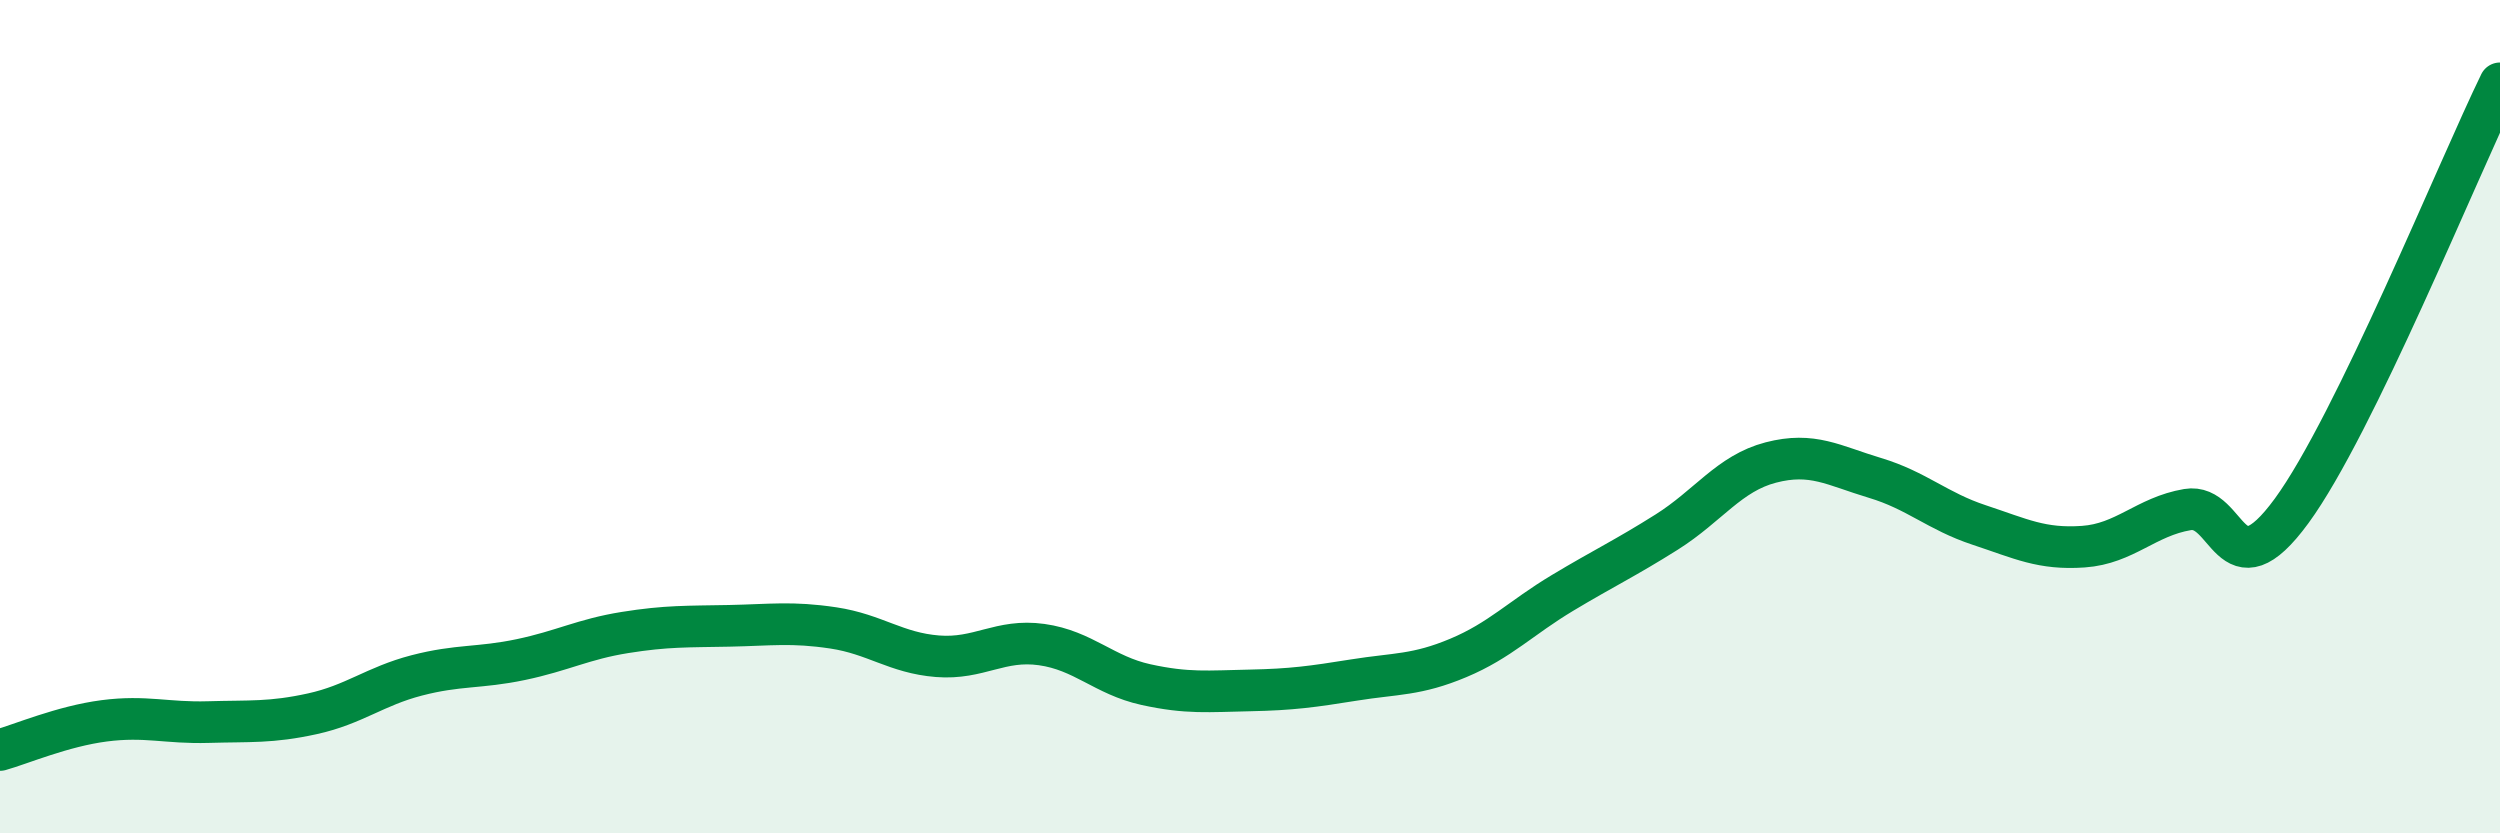 
    <svg width="60" height="20" viewBox="0 0 60 20" xmlns="http://www.w3.org/2000/svg">
      <path
        d="M 0,18 C 0.5,17.86 1.5,17.43 2.5,17.3 C 3.5,17.17 4,17.36 5,17.33 C 6,17.3 6.5,17.35 7.5,17.13 C 8.5,16.91 9,16.47 10,16.21 C 11,15.95 11.5,16.04 12.5,15.83 C 13.5,15.62 14,15.34 15,15.18 C 16,15.02 16.5,15.04 17.5,15.02 C 18.5,15 19,14.92 20,15.07 C 21,15.22 21.5,15.67 22.5,15.75 C 23.5,15.83 24,15.33 25,15.47 C 26,15.61 26.5,16.21 27.5,16.43 C 28.5,16.65 29,16.59 30,16.57 C 31,16.55 31.5,16.48 32.5,16.32 C 33.5,16.16 34,16.21 35,15.79 C 36,15.37 36.5,14.83 37.5,14.23 C 38.5,13.63 39,13.4 40,12.77 C 41,12.14 41.5,11.36 42.5,11.1 C 43.5,10.84 44,11.17 45,11.47 C 46,11.77 46.5,12.27 47.5,12.6 C 48.5,12.93 49,13.19 50,13.12 C 51,13.05 51.5,12.4 52.5,12.23 C 53.5,12.06 53.5,14.31 55,12.26 C 56.5,10.21 59,4.05 60,2L60 20L0 20Z"
        fill="#008740"
        opacity="0.1"
        stroke-linecap="round"
        stroke-linejoin="round"
      />
      <path
        d="M 0,18 C 0.5,17.86 1.5,17.43 2.5,17.3 C 3.5,17.17 4,17.36 5,17.33 C 6,17.3 6.5,17.35 7.5,17.13 C 8.5,16.91 9,16.47 10,16.21 C 11,15.95 11.5,16.04 12.5,15.83 C 13.5,15.62 14,15.34 15,15.18 C 16,15.02 16.5,15.04 17.5,15.02 C 18.5,15 19,14.92 20,15.07 C 21,15.22 21.5,15.67 22.5,15.75 C 23.5,15.83 24,15.33 25,15.47 C 26,15.61 26.5,16.21 27.5,16.43 C 28.5,16.65 29,16.59 30,16.57 C 31,16.55 31.5,16.48 32.5,16.32 C 33.5,16.16 34,16.21 35,15.79 C 36,15.37 36.5,14.83 37.5,14.23 C 38.5,13.63 39,13.4 40,12.77 C 41,12.14 41.5,11.36 42.5,11.1 C 43.5,10.84 44,11.17 45,11.47 C 46,11.77 46.5,12.27 47.5,12.6 C 48.5,12.93 49,13.19 50,13.12 C 51,13.05 51.5,12.4 52.5,12.23 C 53.5,12.06 53.5,14.31 55,12.26 C 56.5,10.21 59,4.05 60,2"
        stroke="#008740"
        stroke-width="1"
        fill="none"
        stroke-linecap="round"
        stroke-linejoin="round"
      />
    </svg>
  